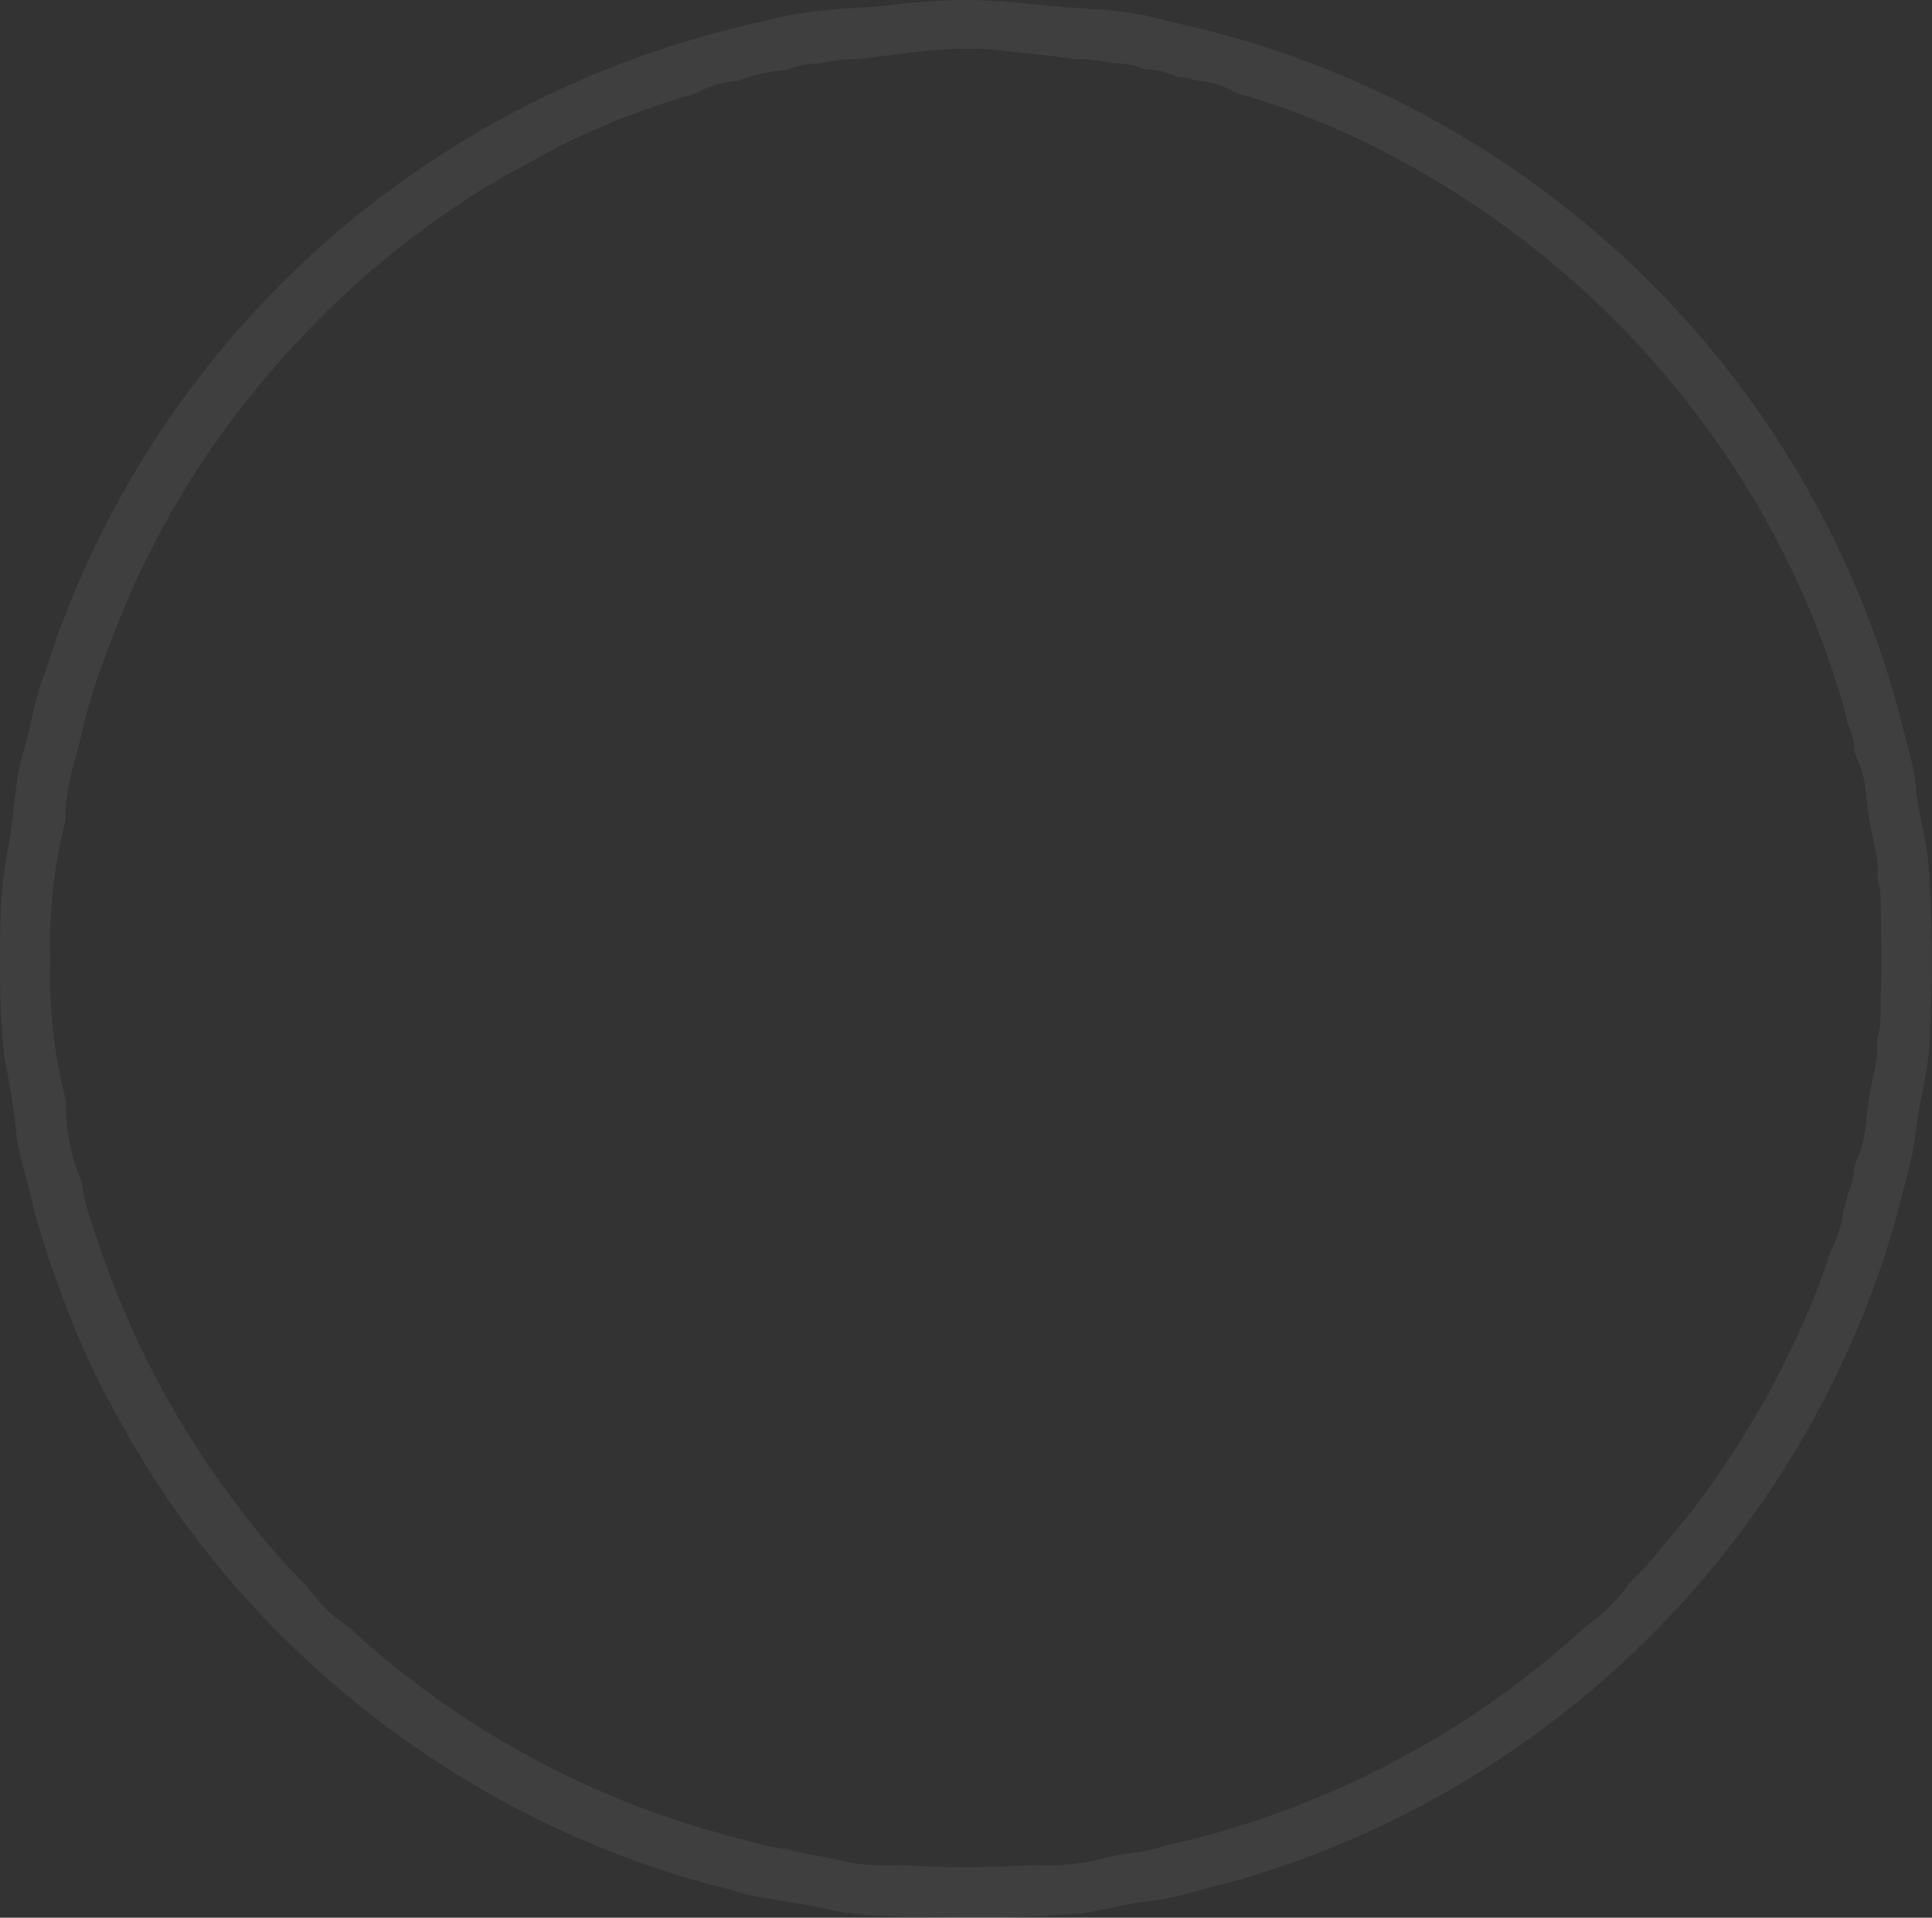 <?xml version="1.0" encoding="UTF-8"?> <svg xmlns="http://www.w3.org/2000/svg" width="1087" height="1079" viewBox="0 0 1087 1079" fill="none"><rect x="0" y="0" width="1087" height="1079" fill="#333333" stroke="none"/> <path d="M1077.75 441.727C1076.42 427.36 1071.13 413.764 1068.1 399.573C1033.43 271.661 952.615 160.842 841.019 88.169C785.026 51.617 722.644 25.774 657.083 11.969C638.485 6.131 618.971 5.327 599.706 4.069C575.717 2.007 551.732 -1.349 527.674 0.574C514.218 0.923 500.973 3.125 487.625 4.069C468.216 5.153 448.668 6.376 429.928 11.934C335.955 32.094 249.033 76.578 177.993 140.869C106.953 205.159 54.327 286.964 25.461 377.971C19.367 393.036 17.43 409.43 12.639 424.74C8.096 440.958 8.096 458.05 5.067 474.724C-0.182 498.248 -0.076 522.61 0.03 546.59C-0.076 562.499 0.7 578.404 2.354 594.232C4.961 607.687 7.567 621.11 8.835 634.708C10.139 650.962 16.549 666.167 19.402 682.245C31.414 722.826 46.242 762.639 67.483 799.55C138.211 929.124 264.98 1026.99 408.9 1062.68C427.851 1069.08 448.033 1069.67 467.265 1074.71C490.23 1079.04 513.76 1078.55 537.077 1078.83C561.622 1079.39 586.178 1078.55 610.624 1076.31C622.671 1074.43 634.365 1070.9 646.621 1069.67C662.085 1068.21 676.737 1062.4 691.884 1059.19C756.186 1041.16 816.533 1011.38 869.831 971.383C965.582 899.843 1034.91 798.986 1067.08 684.412C1070.6 668.894 1075.96 653.898 1077.65 638.064C1079.69 619.223 1085.75 600.837 1085.75 581.787C1087.41 550.017 1087.16 518.176 1085.01 486.433C1083.71 471.228 1079.06 456.827 1077.75 441.727ZM1058.21 559.592C1057.64 567.736 1058.98 576.195 1056.23 584.059L1056.02 585.632C1057.36 597.308 1052.5 608.528 1051.3 620.063C1049.4 630.549 1050.03 641.978 1044.93 651.8C1044.4 653.549 1043.76 655.296 1043.09 656.974C1043.07 662.43 1041.75 667.805 1039.25 672.668C1038.97 675.604 1038.27 678.487 1037.18 681.231C1036.22 689.375 1033.69 697.257 1029.71 704.44C1021.75 730.867 1009.53 755.927 996.952 780.5C983.469 805.182 968.165 828.842 951.161 851.282C939.572 864.075 930.027 878.651 917.101 890.255C910.444 899.886 902.092 908.245 892.444 914.933C825.676 976.373 743.644 1019.09 654.759 1038.71C644.615 1042.58 633.625 1042.2 623.057 1045.07C609.666 1048.75 595.752 1050.2 581.881 1049.37C556.569 1050.9 531.183 1050.9 505.869 1049.37C493.571 1050.21 481.214 1049.09 469.273 1046.04C460.396 1043.67 451.132 1043.25 442.363 1040.31C434.759 1039.55 427.267 1037.93 420.031 1035.49C336.026 1015.01 258.724 973.472 195.519 914.864C186.356 908.921 178.505 901.19 172.446 892.144C151.312 871.73 133.701 847.928 116.794 823.843C90.344 784.716 69.448 742.162 54.696 697.381C51.174 686.895 47.053 676.408 46.066 665.186C39.965 651.268 36.916 636.219 37.12 621.041C37.12 620.236 36.908 618.803 36.838 618.034C30.289 592.823 27.43 566.807 28.349 540.787C27.365 514.069 30.247 487.348 36.908 461.442C36.591 446.866 40.431 432.814 44.552 418.936C49.976 390.974 60.755 364.758 71.25 338.542C94.922 283.732 128.127 233.484 169.348 190.094C203.128 154.085 242.053 123.193 284.88 98.411C299.884 90.721 314.15 81.632 329.825 75.2C349.711 65.974 370.34 58.422 391.499 52.62C398.515 48.489 406.427 46.091 414.572 45.629L416.051 45.175C424.658 41.946 433.682 39.946 442.855 39.233C448.662 36.858 454.893 35.669 461.171 35.737C467.978 34.051 474.974 33.229 481.988 33.291C509.111 30.355 536.337 25.041 563.637 28.432C577.515 30.04 591.426 31.298 605.304 33.221C612.345 33.259 619.361 34.056 626.227 35.597C632.454 35.492 638.633 36.683 644.368 39.093C650.491 39.011 656.538 40.428 661.979 43.218C665.581 43.341 669.141 44.001 672.545 45.175C680.84 45.833 688.882 48.329 696.076 52.48C730.769 62.404 764.114 76.489 795.369 94.426C909.986 158.321 998.889 267.236 1035.91 392.932C1037.55 397.535 1038.73 402.289 1039.43 407.123C1042 411.924 1043.34 417.276 1043.34 422.713C1044.01 424.459 1044.64 426.209 1045.21 427.885C1050.21 437.742 1049.64 449.068 1051.55 459.659C1052.88 471.194 1057.64 482.414 1056.27 494.158L1056.48 495.661C1057.45 498.673 1058.01 501.8 1058.14 504.958C1058.2 523.204 1059.12 541.38 1058.21 559.592Z" fill="white" fill-opacity="0.06"></path> </svg> 